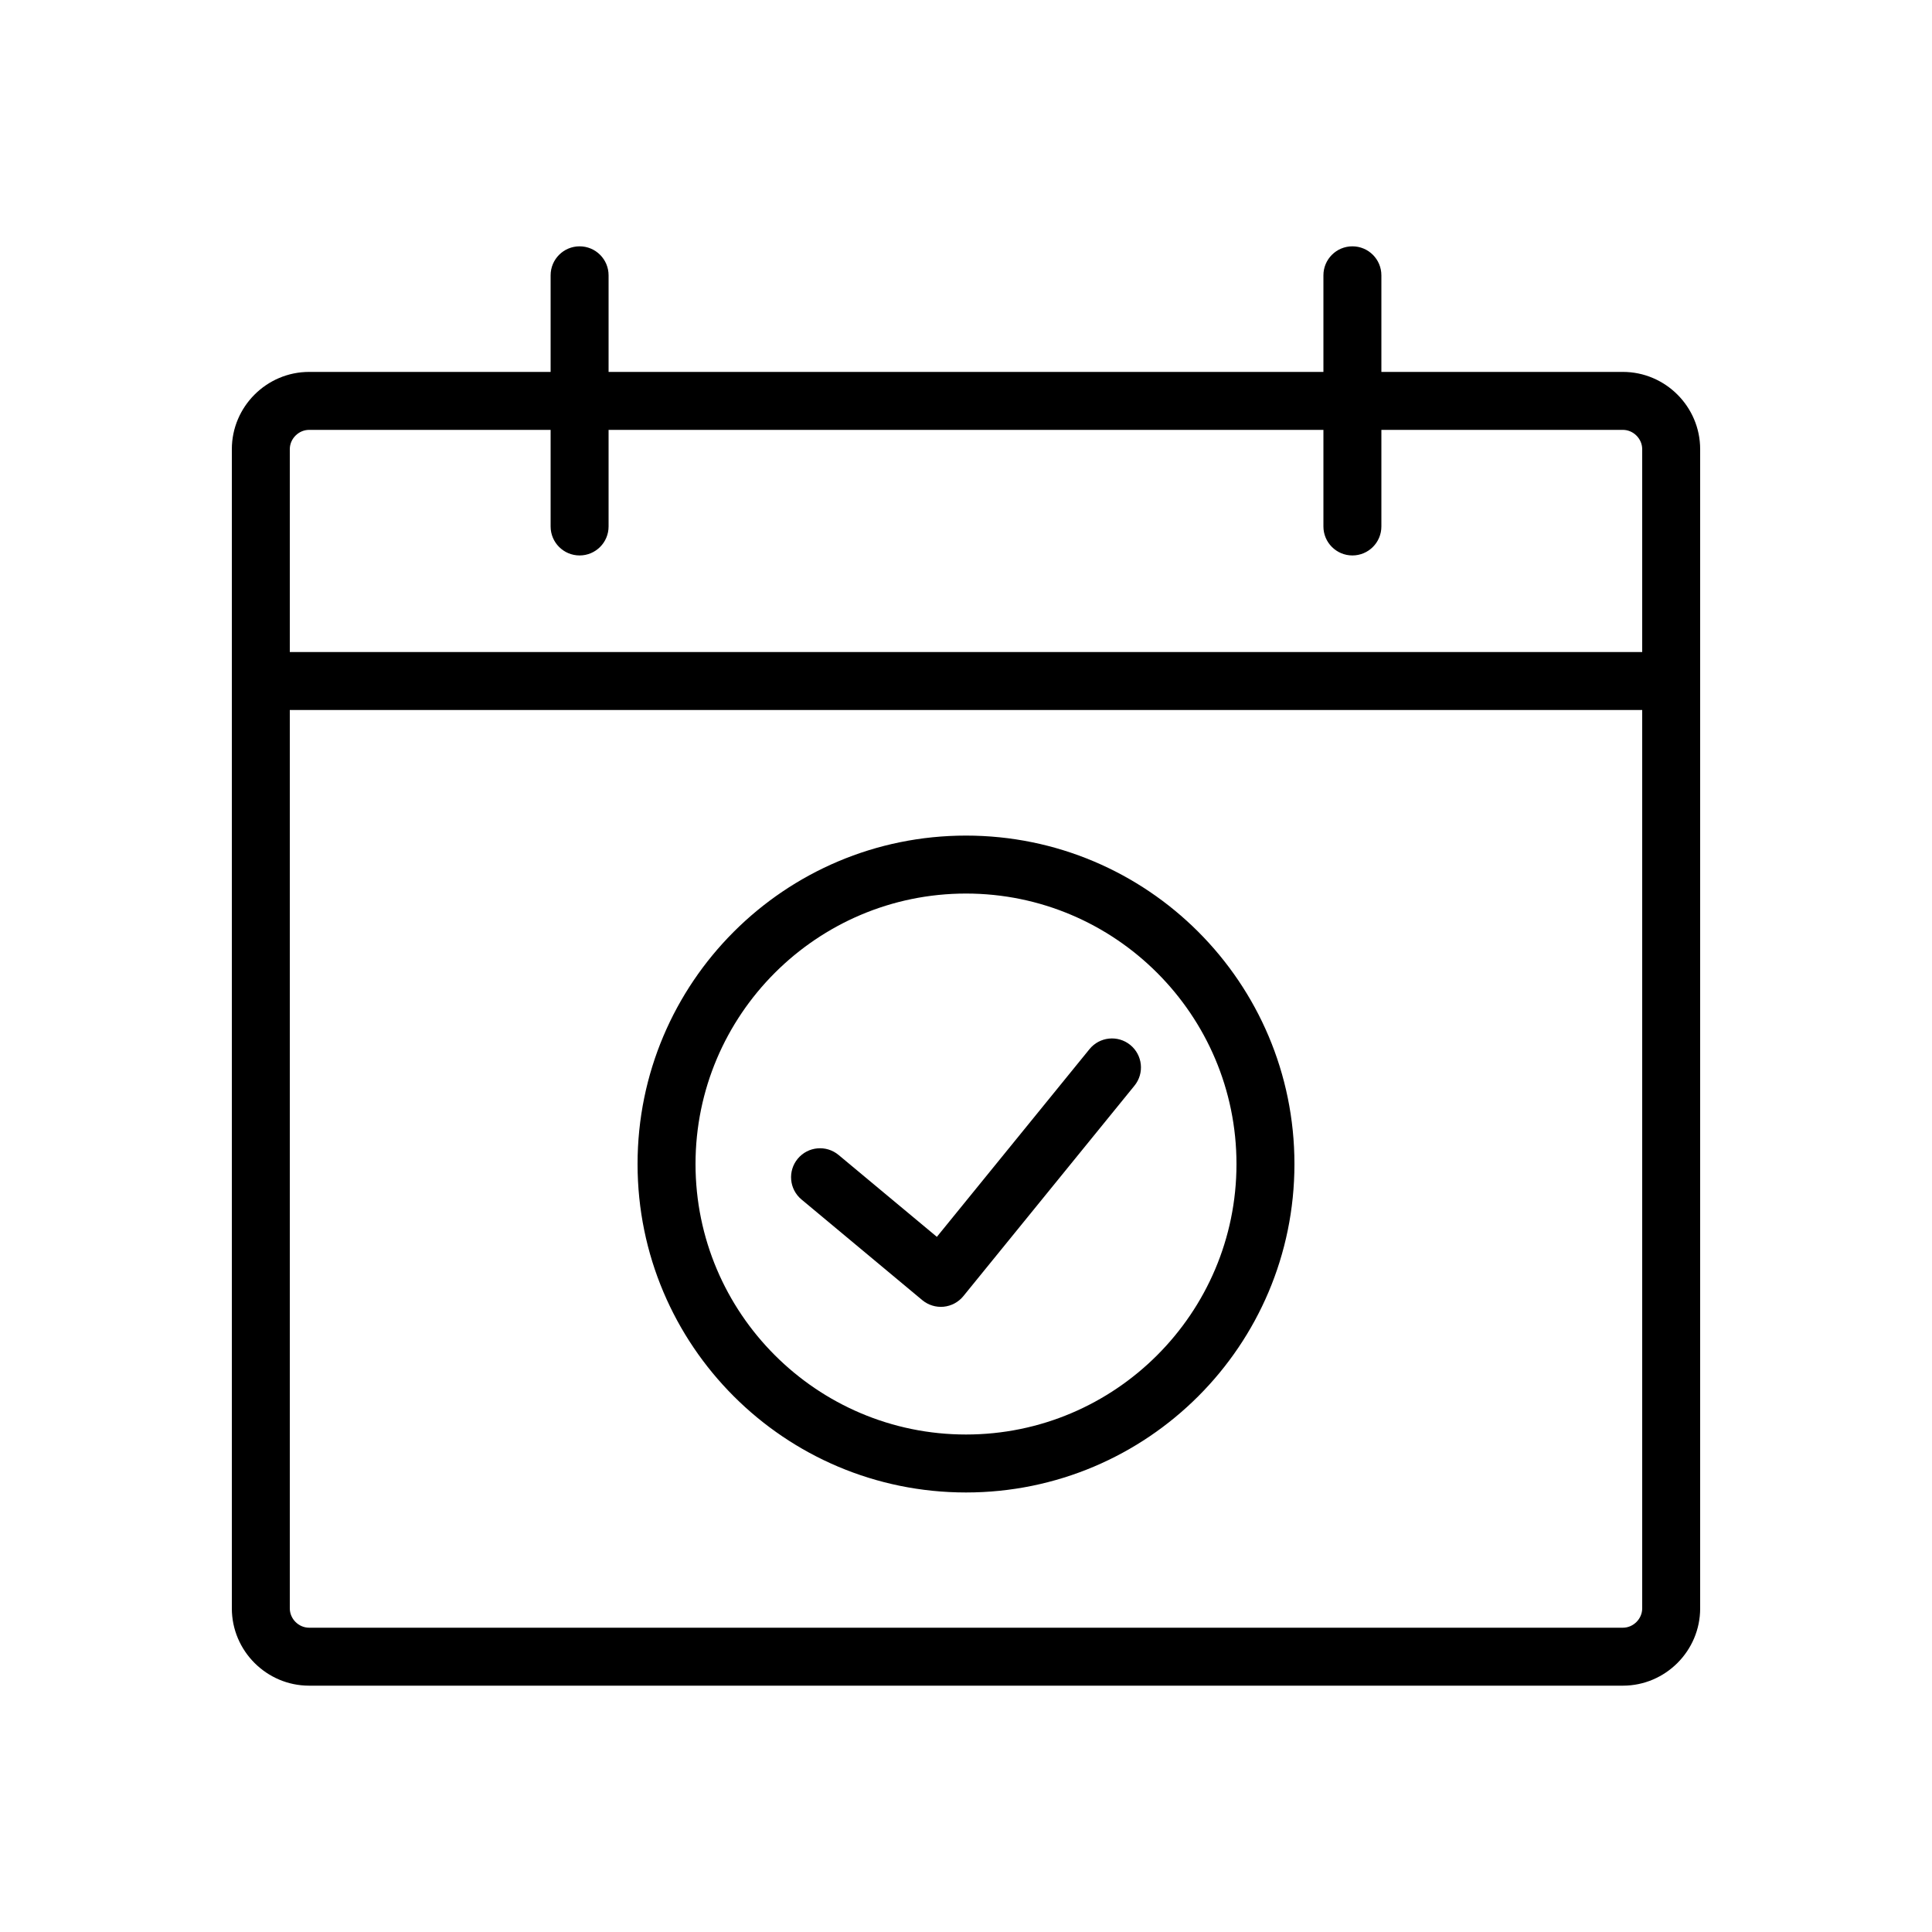 <svg height='300px' width='300px'  fill="#000000" xmlns="http://www.w3.org/2000/svg" xmlns:xlink="http://www.w3.org/1999/xlink" version="1.1" x="0px" y="0px" viewBox="0 0 100 100" enable-background="new 0 0 100 100" xml:space="preserve"><g><path d="M84,19.25H71.5v-5c0-0.829-0.672-1.5-1.5-1.5s-1.5,0.671-1.5,1.5v5h-37v-5c0-0.829-0.672-1.5-1.5-1.5s-1.5,0.671-1.5,1.5v5   H16c-2.2,0-4,1.8-4,4v60c0,2.2,1.8,4,4,4h68c2.2,0,4-1.8,4-4v-60C88,21.05,86.2,19.25,84,19.25z M15,23.25c0-0.542,0.458-1,1-1   h12.5v5c0,0.829,0.672,1.5,1.5,1.5s1.5-0.671,1.5-1.5v-5h37v5c0,0.829,0.672,1.5,1.5,1.5s1.5-0.671,1.5-1.5v-5H84   c0.542,0,1,0.458,1,1v10.5H15V23.25z M84,84.25H16c-0.542,0-1-0.458-1-1v-46.5h70v46.5C85,83.792,84.542,84.25,84,84.25z"></path><path d="M58.502,54.086c-0.643-0.523-1.588-0.425-2.11,0.217l-7.9,9.716l-5.087-4.238c-0.637-0.53-1.582-0.444-2.112,0.192   c-0.53,0.636-0.444,1.582,0.192,2.112l6.252,5.21c0.309,0.256,0.707,0.379,1.105,0.341c0.398-0.039,0.767-0.236,1.02-0.547   l8.858-10.895C59.242,55.554,59.145,54.609,58.502,54.086z"></path><path d="M50,43.25c-9.389,0-17,7.611-17,17c0,9.389,7.611,17,17,17s17-7.611,17-17C67,50.861,59.389,43.25,50,43.25z M50,74.25   c-7.72,0-14-6.28-14-14c0-7.72,6.28-14,14-14s14,6.281,14,14C64,67.97,57.72,74.25,50,74.25z"></path></g></svg>